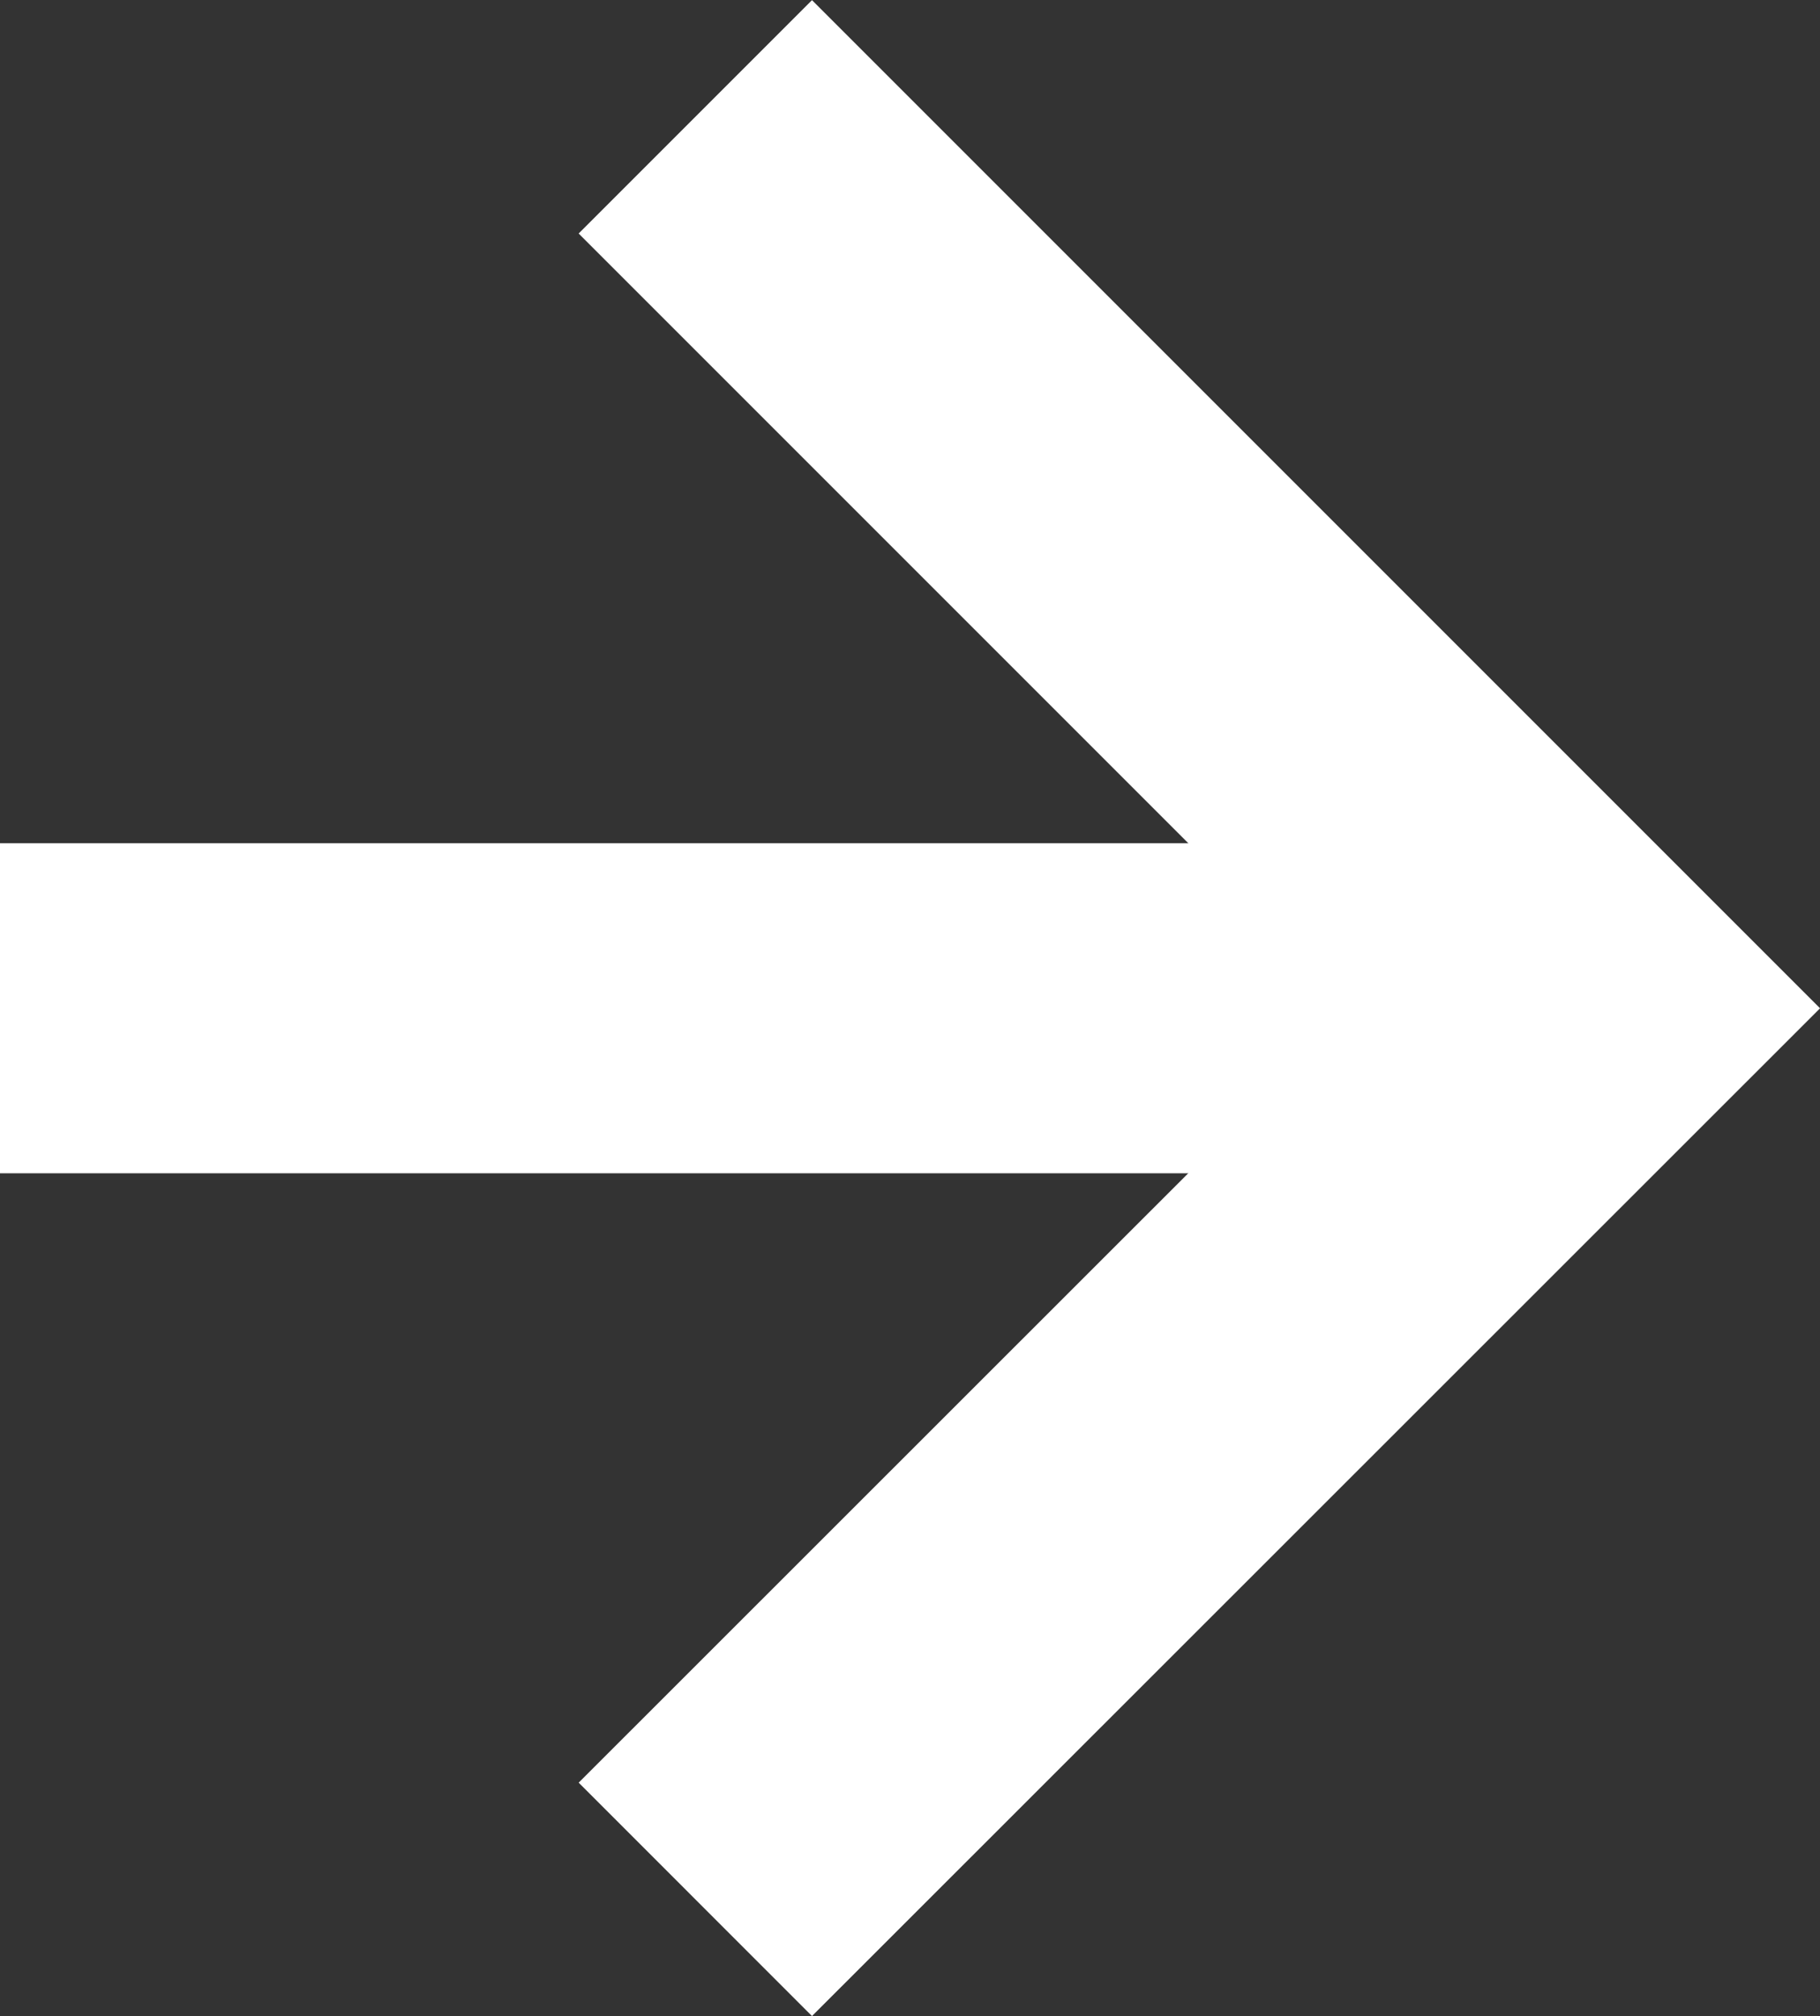 <?xml version="1.0" encoding="UTF-8"?> <svg xmlns="http://www.w3.org/2000/svg" viewBox="0 0 55.15 61.09"><rect x="0" y="0" width="55.15" height="61.09" fill="#333333" stroke="none"/> <defs> <style>.cls-1{fill:none;stroke:#fff;stroke-miterlimit:10;stroke-width:10px;}</style> </defs> <title>arrow</title> <g id="Слой_2" data-name="Слой 2"> <g id="Слой_1-2" data-name="Слой 1"> <polyline class="cls-1" points="21.07 57.55 48.08 30.55 21.07 3.54"></polyline> <line class="cls-1" x1="48.08" y1="30.55" y2="30.55"></line> </g> </g> </svg> 